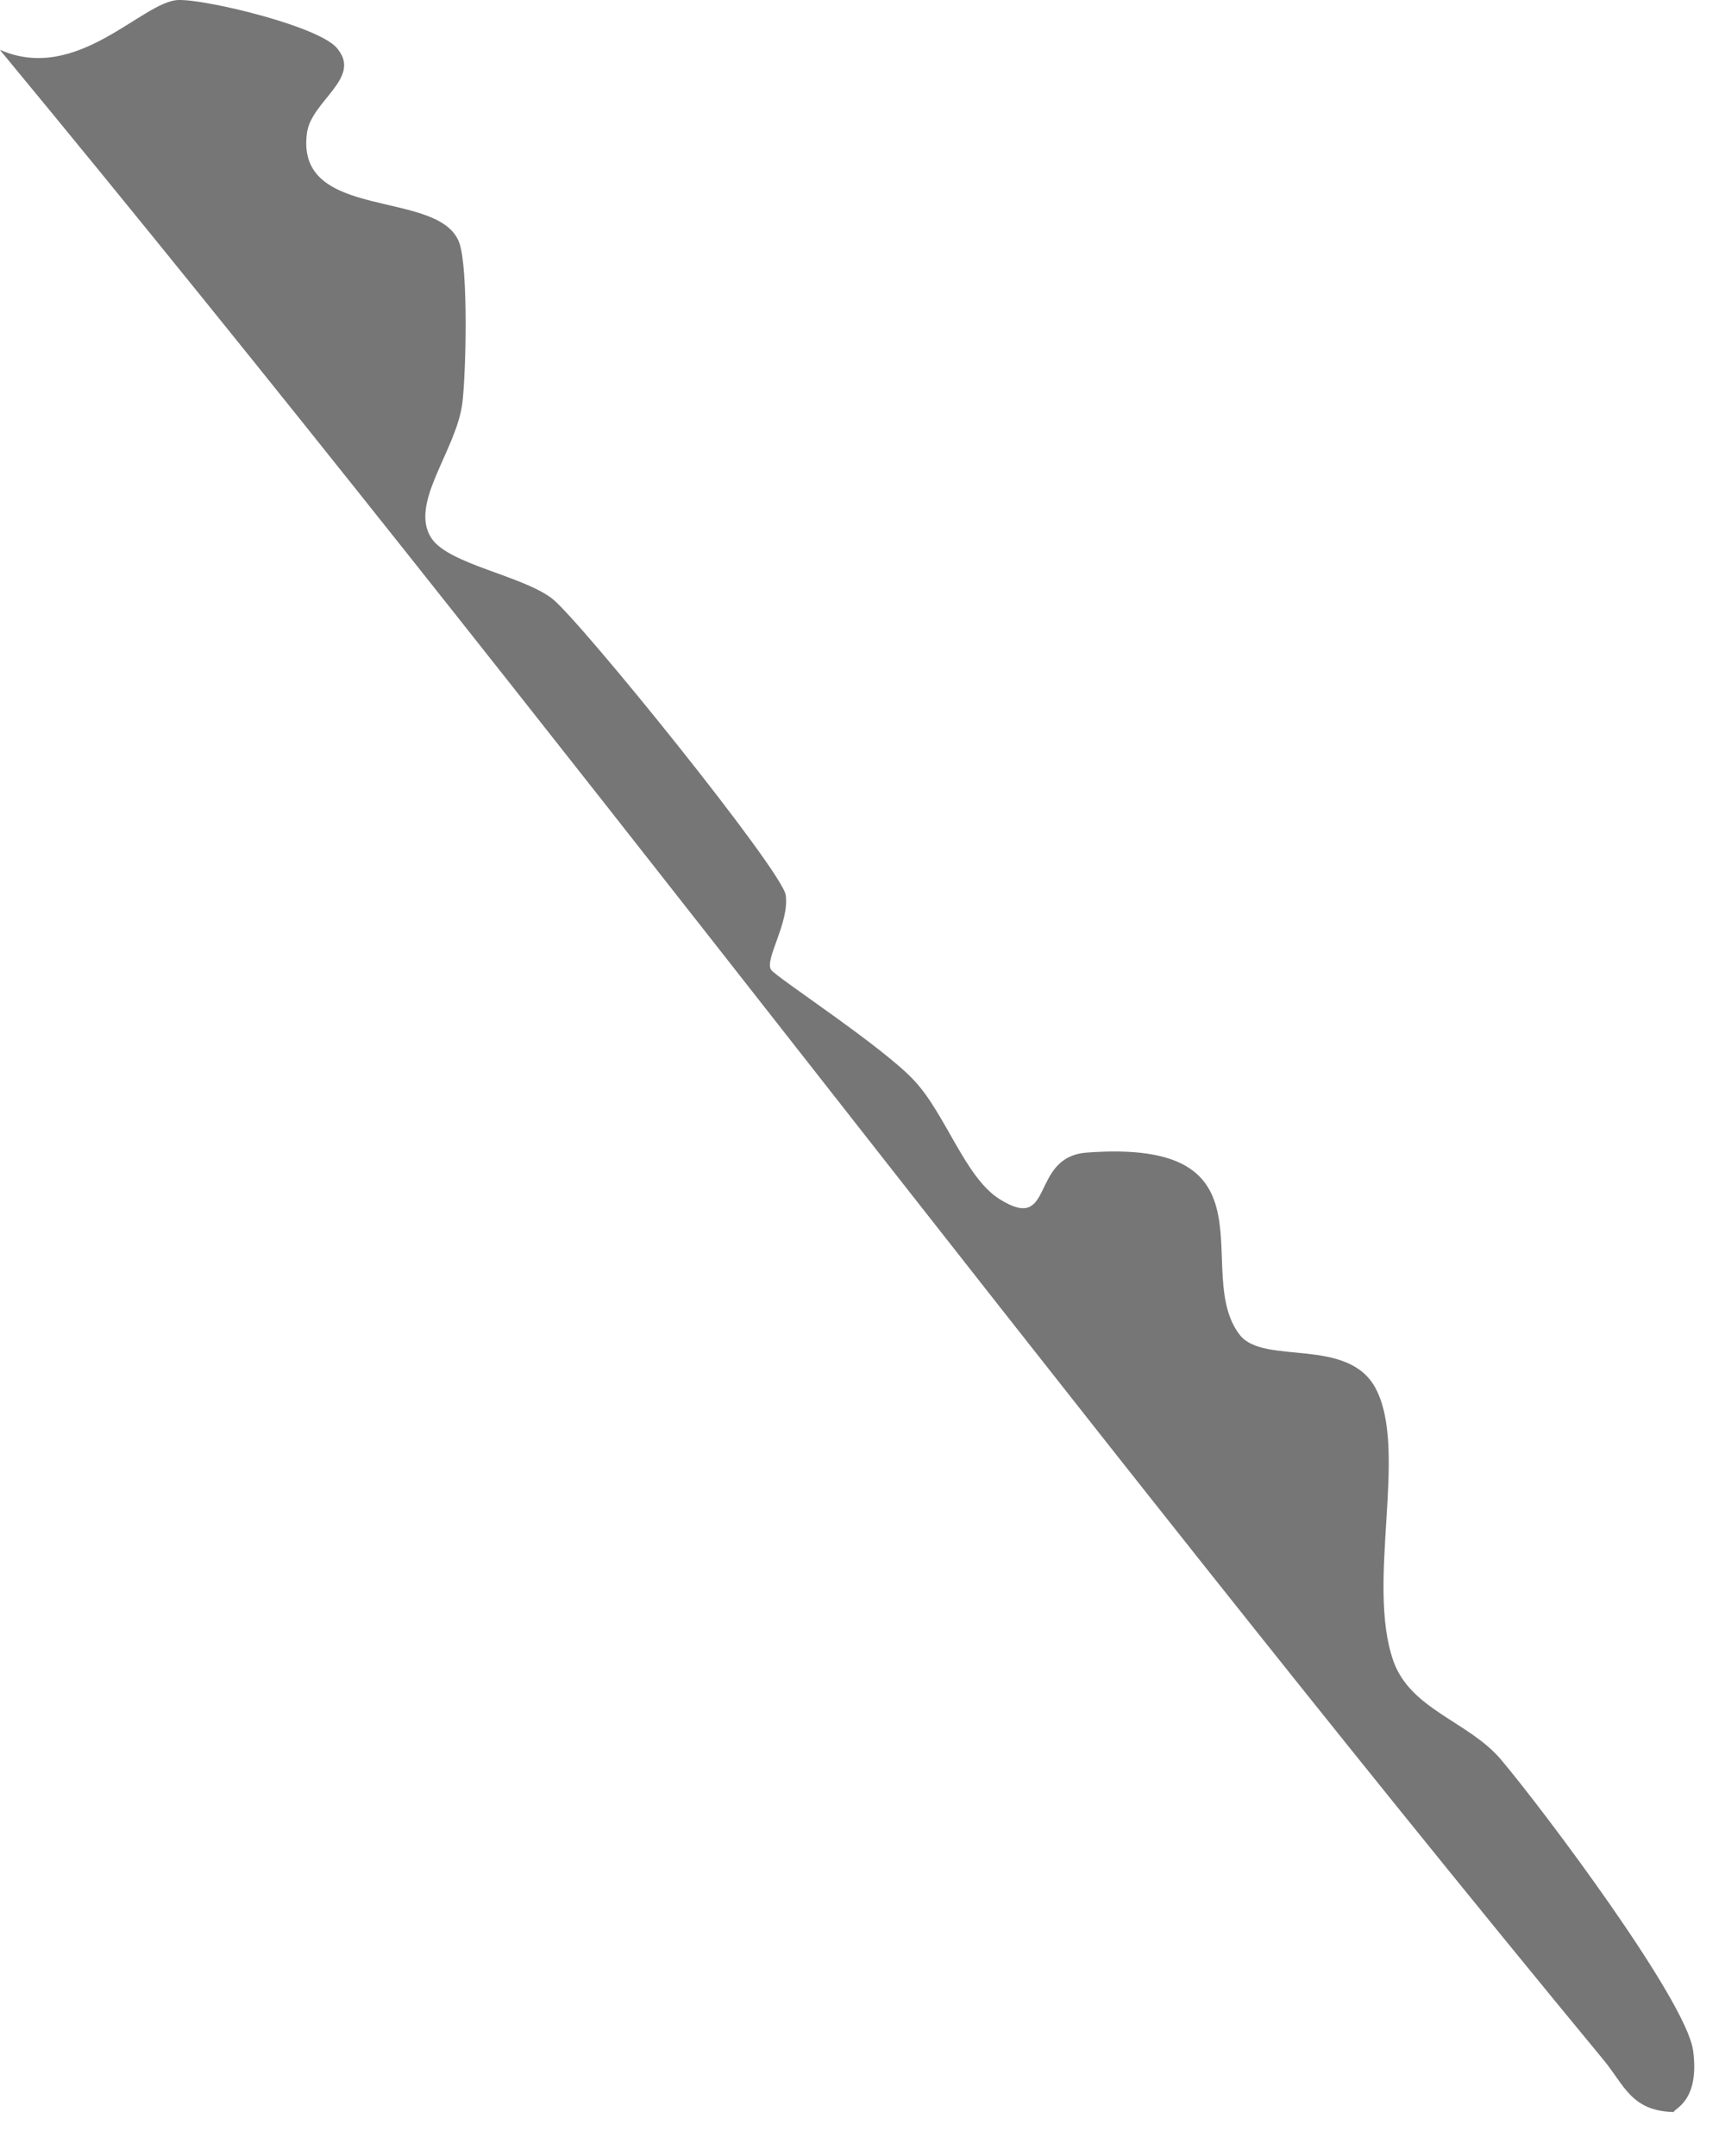 <?xml version="1.0" encoding="utf-8"?>
<svg xmlns="http://www.w3.org/2000/svg" fill="none" height="100%" overflow="visible" preserveAspectRatio="none" style="display: block;" viewBox="0 0 4 5" width="100%">
<path d="M0.001 0.116C0.18 0.194 0.331 0.002 0.414 3.20584e-05C0.478 -0.002 0.75 0.063 0.784 0.115C0.837 0.182 0.723 0.234 0.712 0.307C0.682 0.516 1.019 0.436 1.065 0.563C1.086 0.622 1.081 0.862 1.072 0.936C1.057 1.047 0.947 1.169 1.001 1.249C1.042 1.309 1.211 1.335 1.28 1.388C1.342 1.435 1.814 2.019 1.822 2.076C1.831 2.139 1.772 2.226 1.788 2.249C1.799 2.266 2.047 2.427 2.12 2.506C2.193 2.584 2.238 2.731 2.318 2.781C2.447 2.862 2.386 2.683 2.52 2.673C2.972 2.639 2.762 2.951 2.875 3.096C2.931 3.167 3.126 3.099 3.19 3.22C3.266 3.364 3.167 3.67 3.231 3.852C3.271 3.965 3.405 3.992 3.48 4.08C3.578 4.196 3.909 4.637 3.926 4.755C3.942 4.873 3.882 4.89 3.881 4.898C3.783 4.896 3.766 4.835 3.719 4.778C2.453 3.244 1.267 1.649 0 0.116H0.001Z" fill="#767676" id="Vector"/>
</svg>